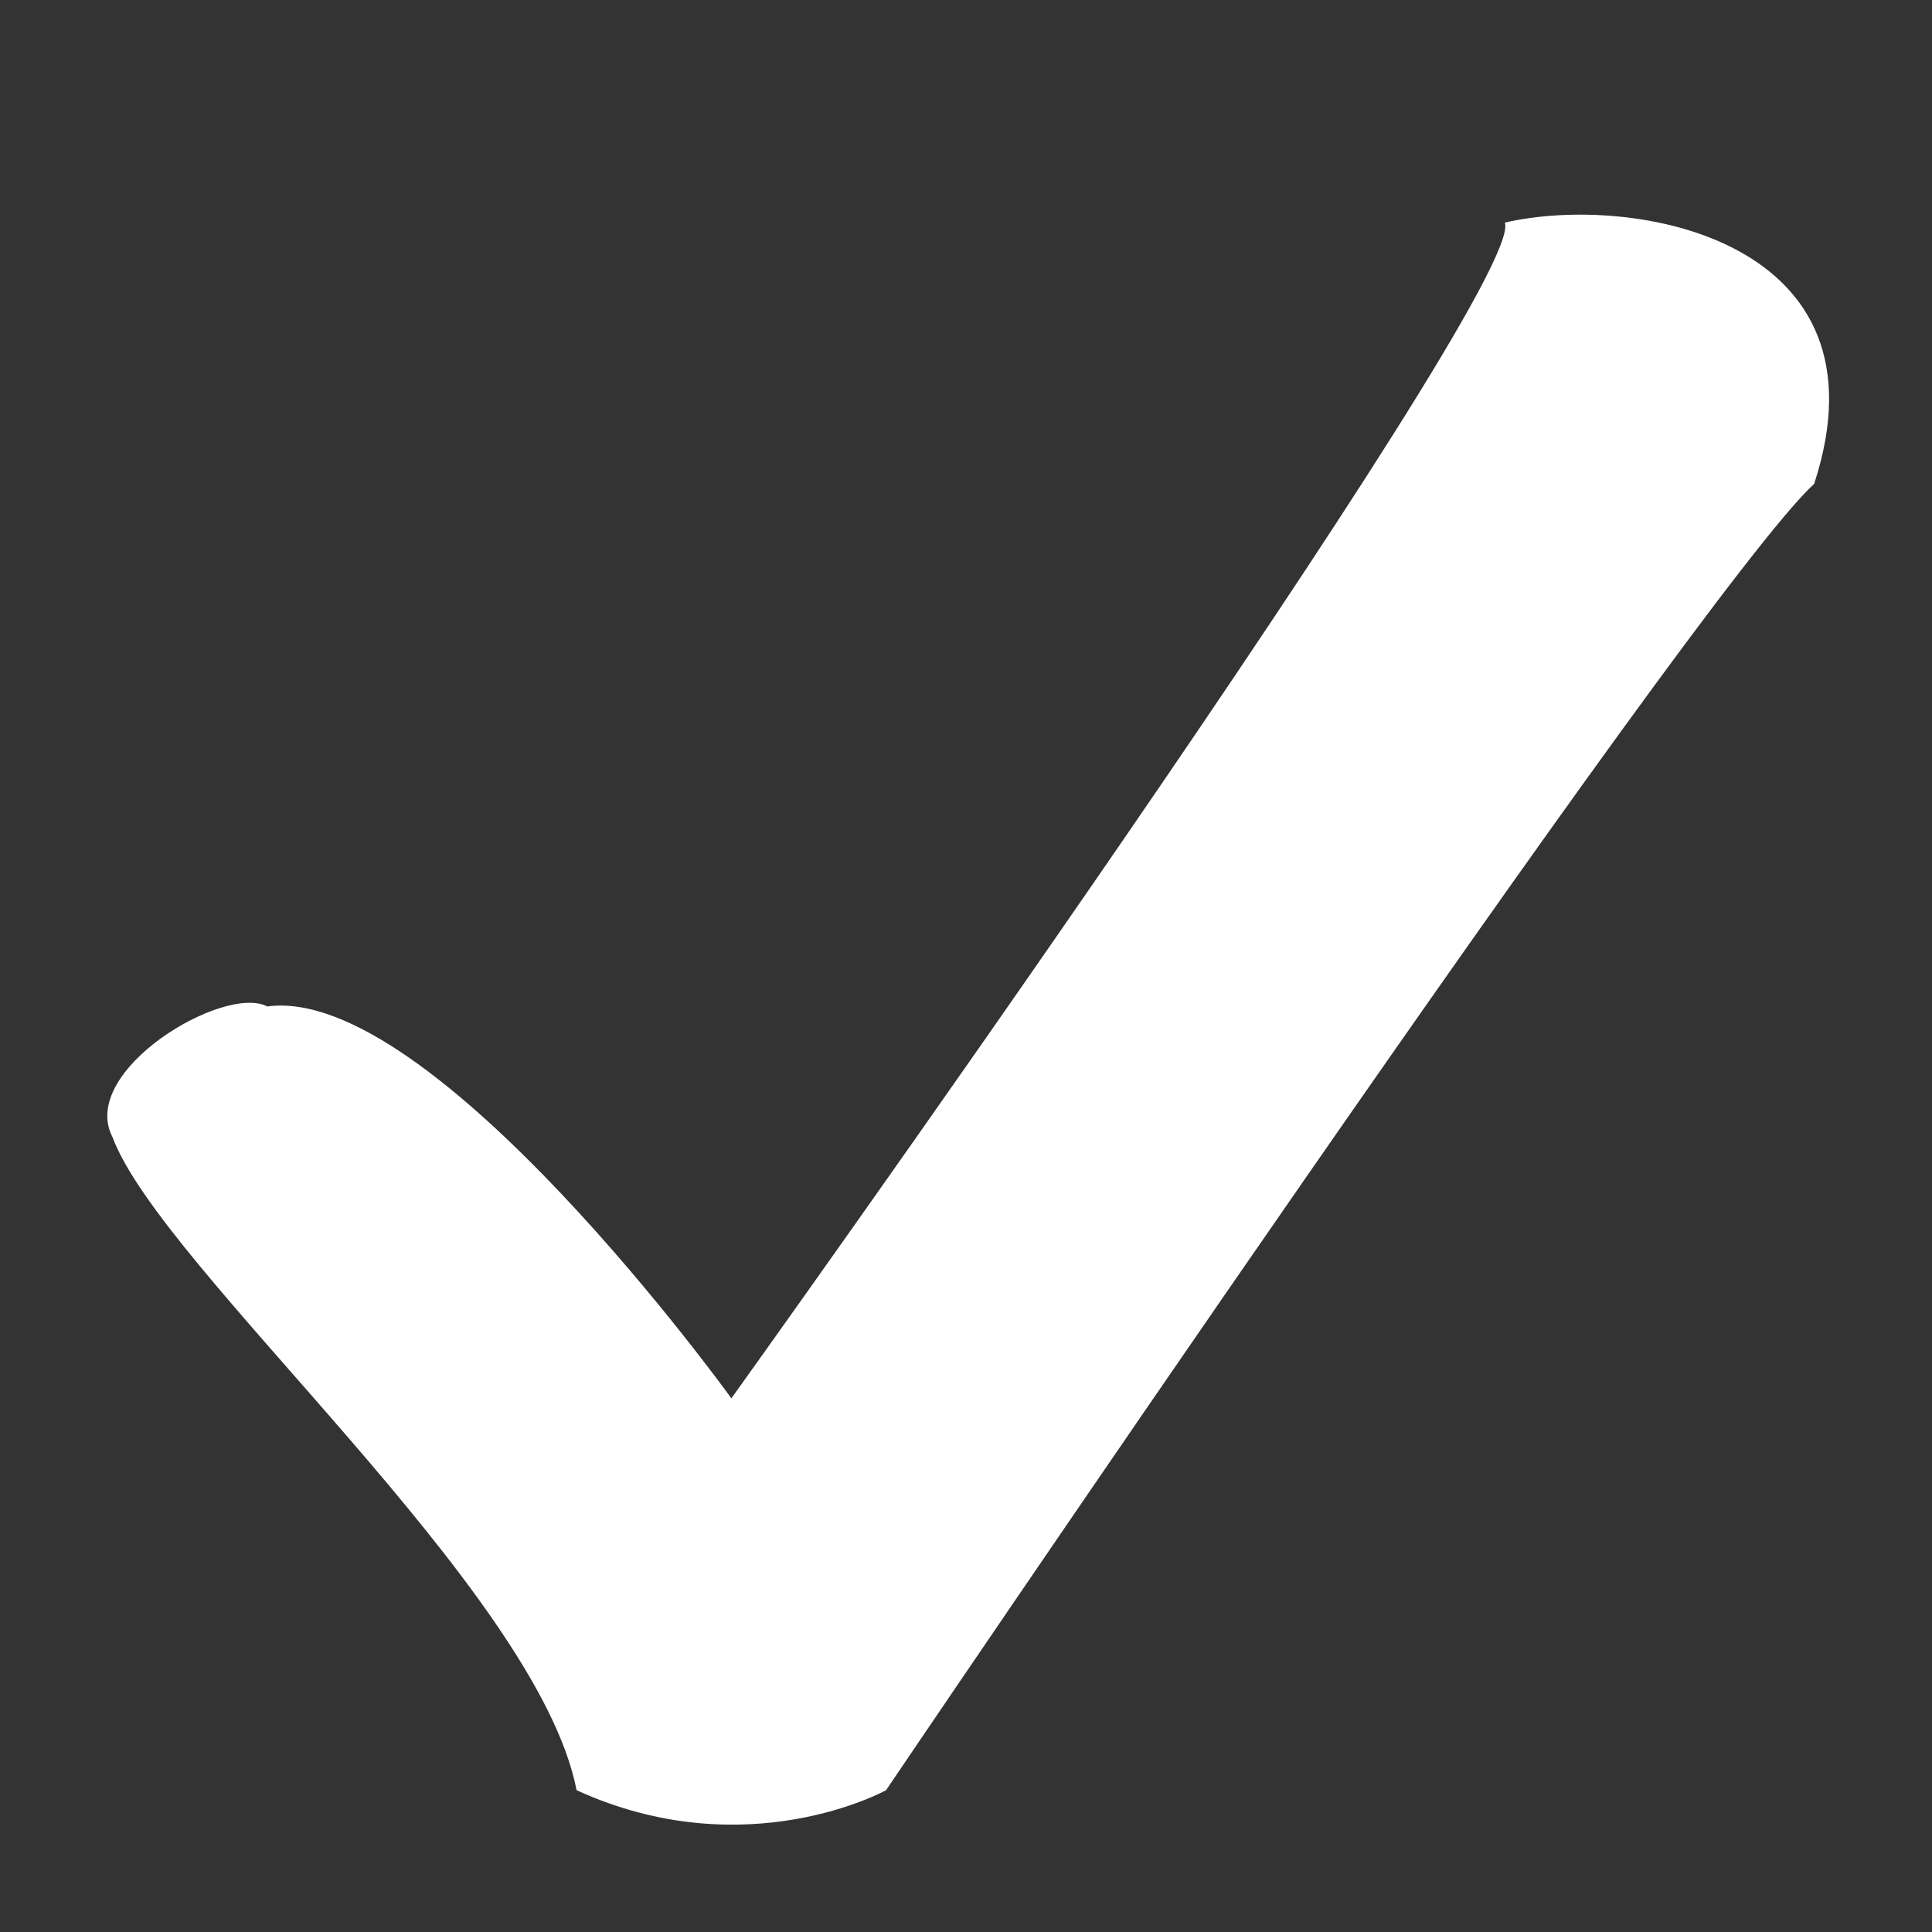 <svg width="18" height="18" viewBox="0 0 18 18" fill="none" xmlns="http://www.w3.org/2000/svg">
<rect x="0" y="0" width="18" height="18" fill="#333333" stroke="none"/>
<path fill-rule="evenodd" clip-rule="evenodd" d="M1.048 10.594C0.728 9.975 2.089 9.166 2.49 9.377C4.034 9.166 6.814 13.028 6.814 13.028C6.814 13.028 14.244 2.664 14.02 2.074C15.216 1.797 17.647 2.231 16.902 4.508C15.814 5.5 8.255 16.679 8.255 16.679C8.255 16.679 6.951 17.401 5.372 16.679C5.006 14.801 1.505 11.824 1.048 10.594Z" fill="white"/>
</svg>

